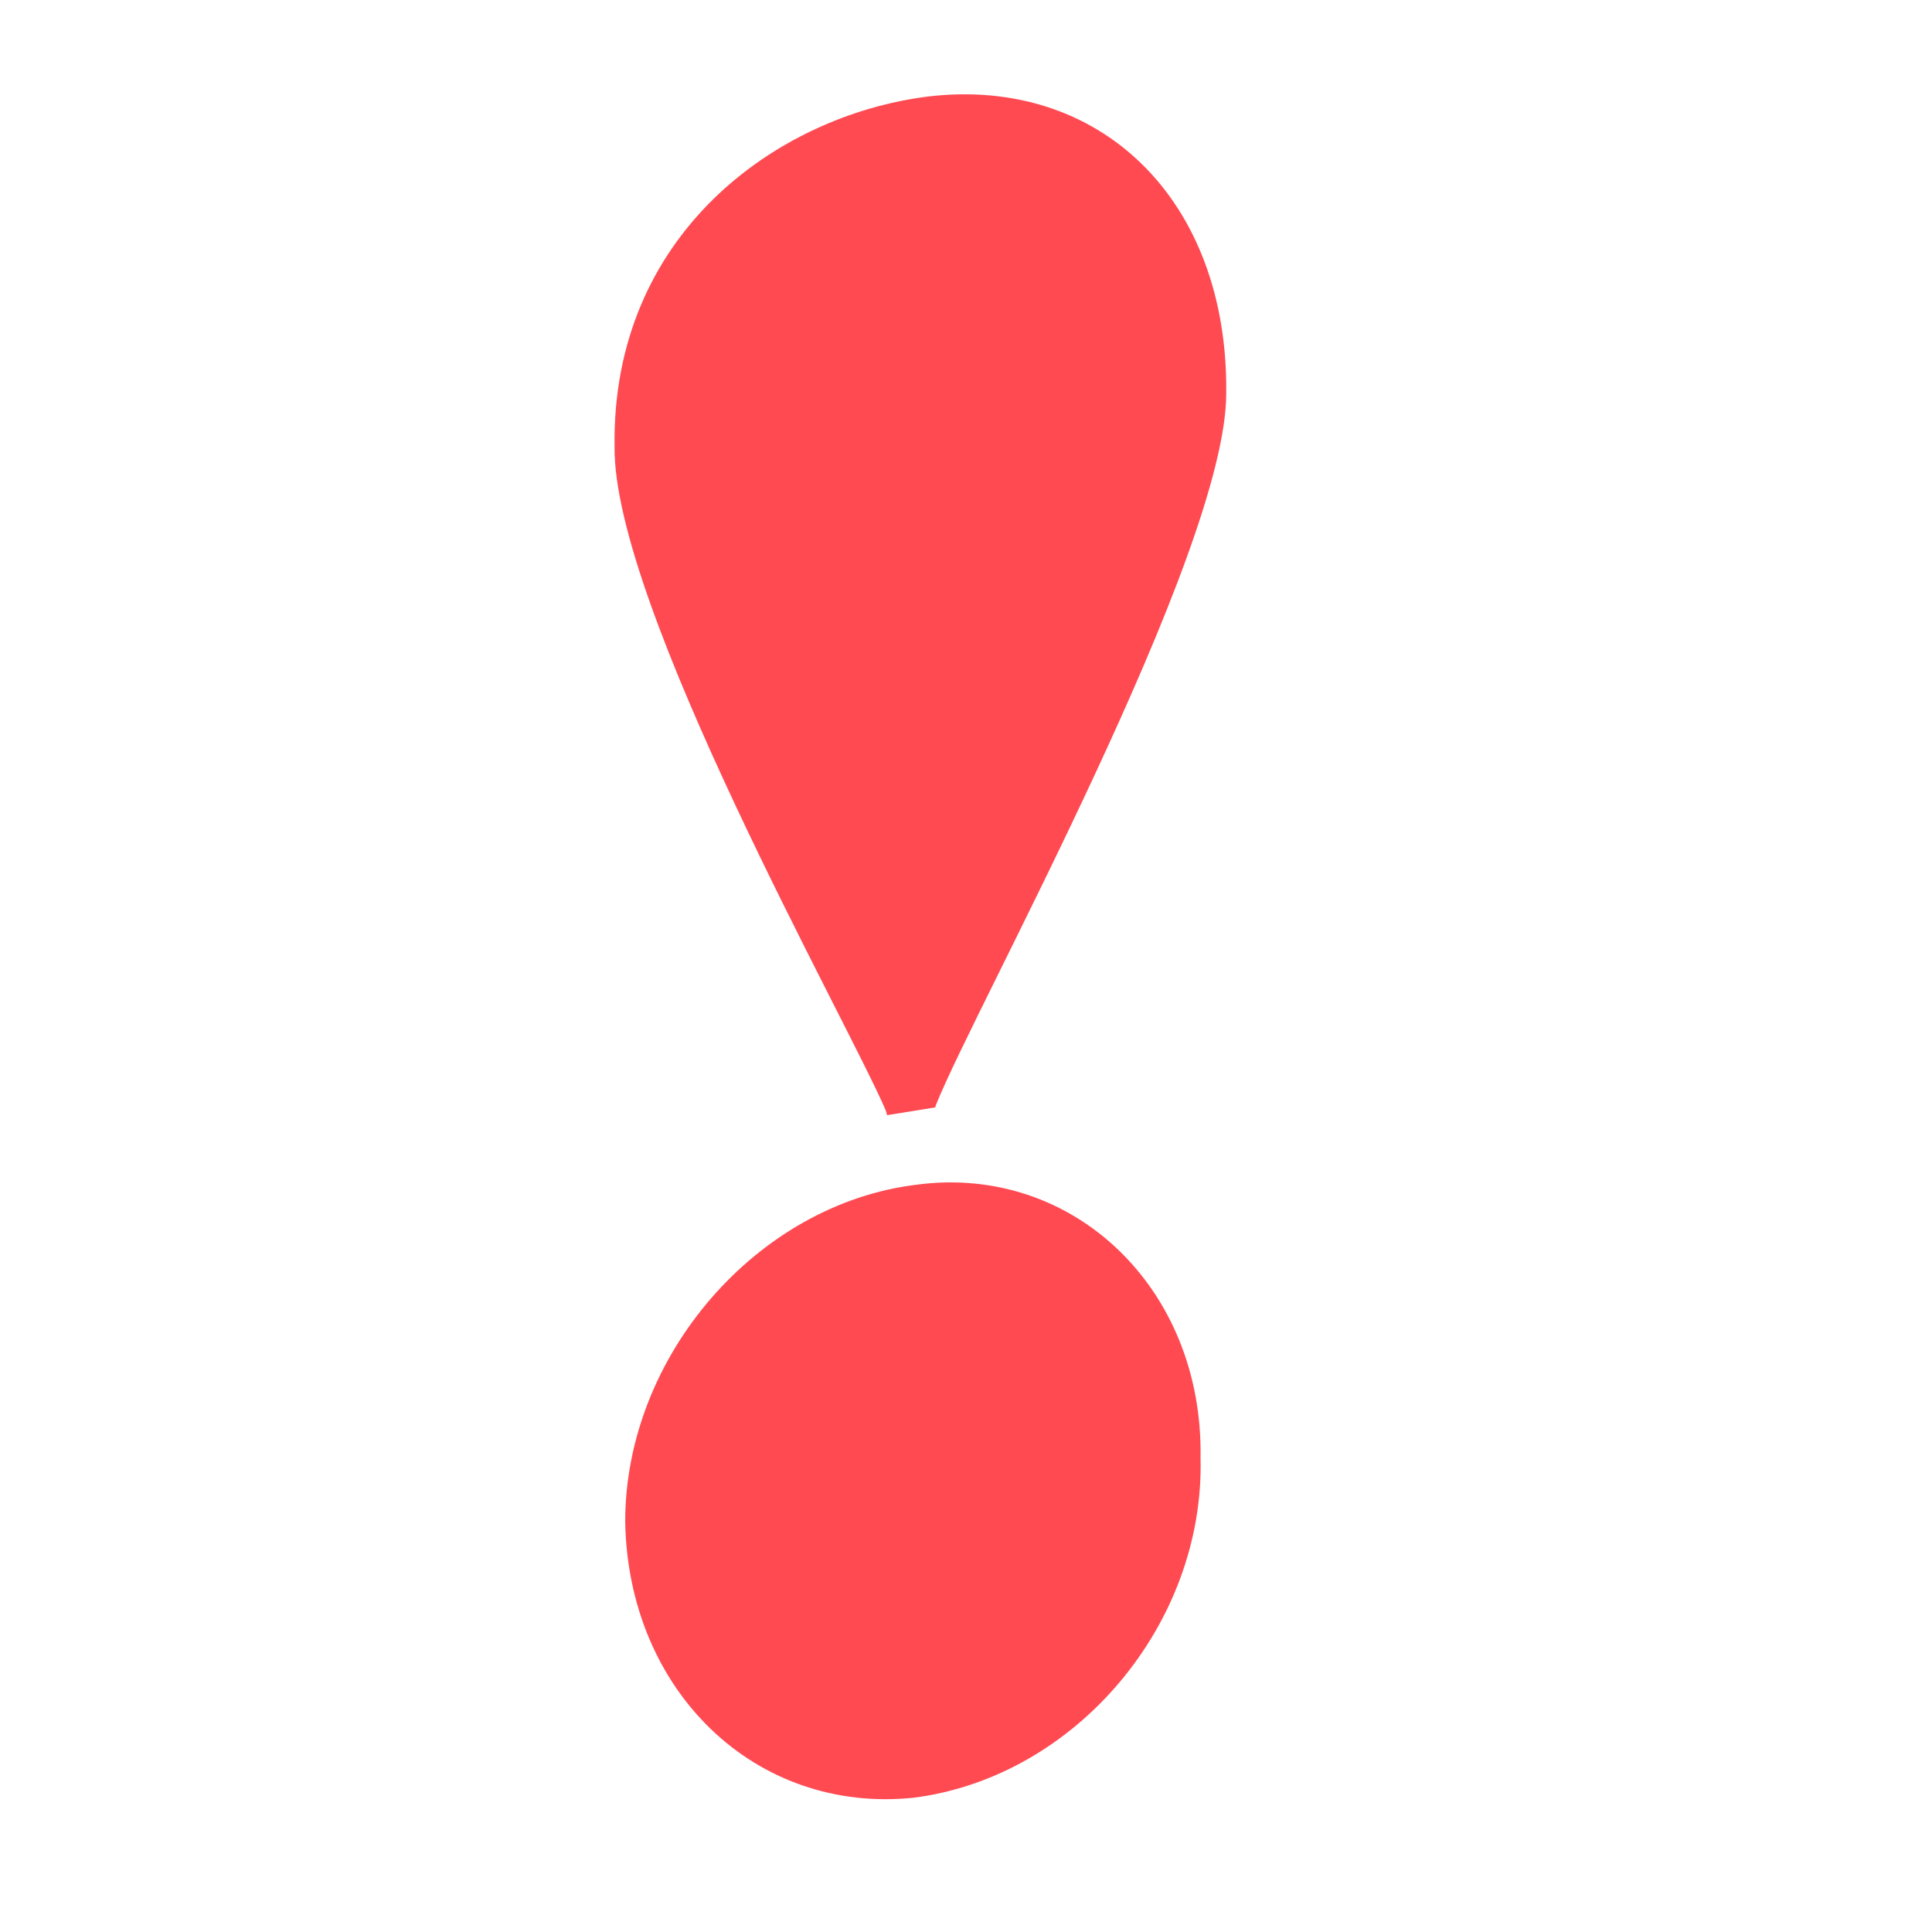 <svg id="Calque_1" data-name="Calque 1" xmlns="http://www.w3.org/2000/svg" viewBox="0 0 100 100"><defs><style>.cls-1{fill:#ff4a52;}</style></defs><path class="cls-1" d="M47.44,61.32c-8.26,1-15.08,8.88-15.08,17.44.15,8.77,6.74,15.14,14.93,14.29,8.4-1.07,15.07-9,14.85-17.59C62.29,66.65,55.51,60.24,47.44,61.32Z"/><path class="cls-1" d="M45.84,57.46l.08.26,2.48-.4.07-.19c2-5,15-28.48,15-36.77C63.58,10.32,56.92,3.92,48,5,40.14,6,31.66,12.17,31.81,23.1,31.7,31.32,43.84,52.8,45.84,57.46Z"/></svg>